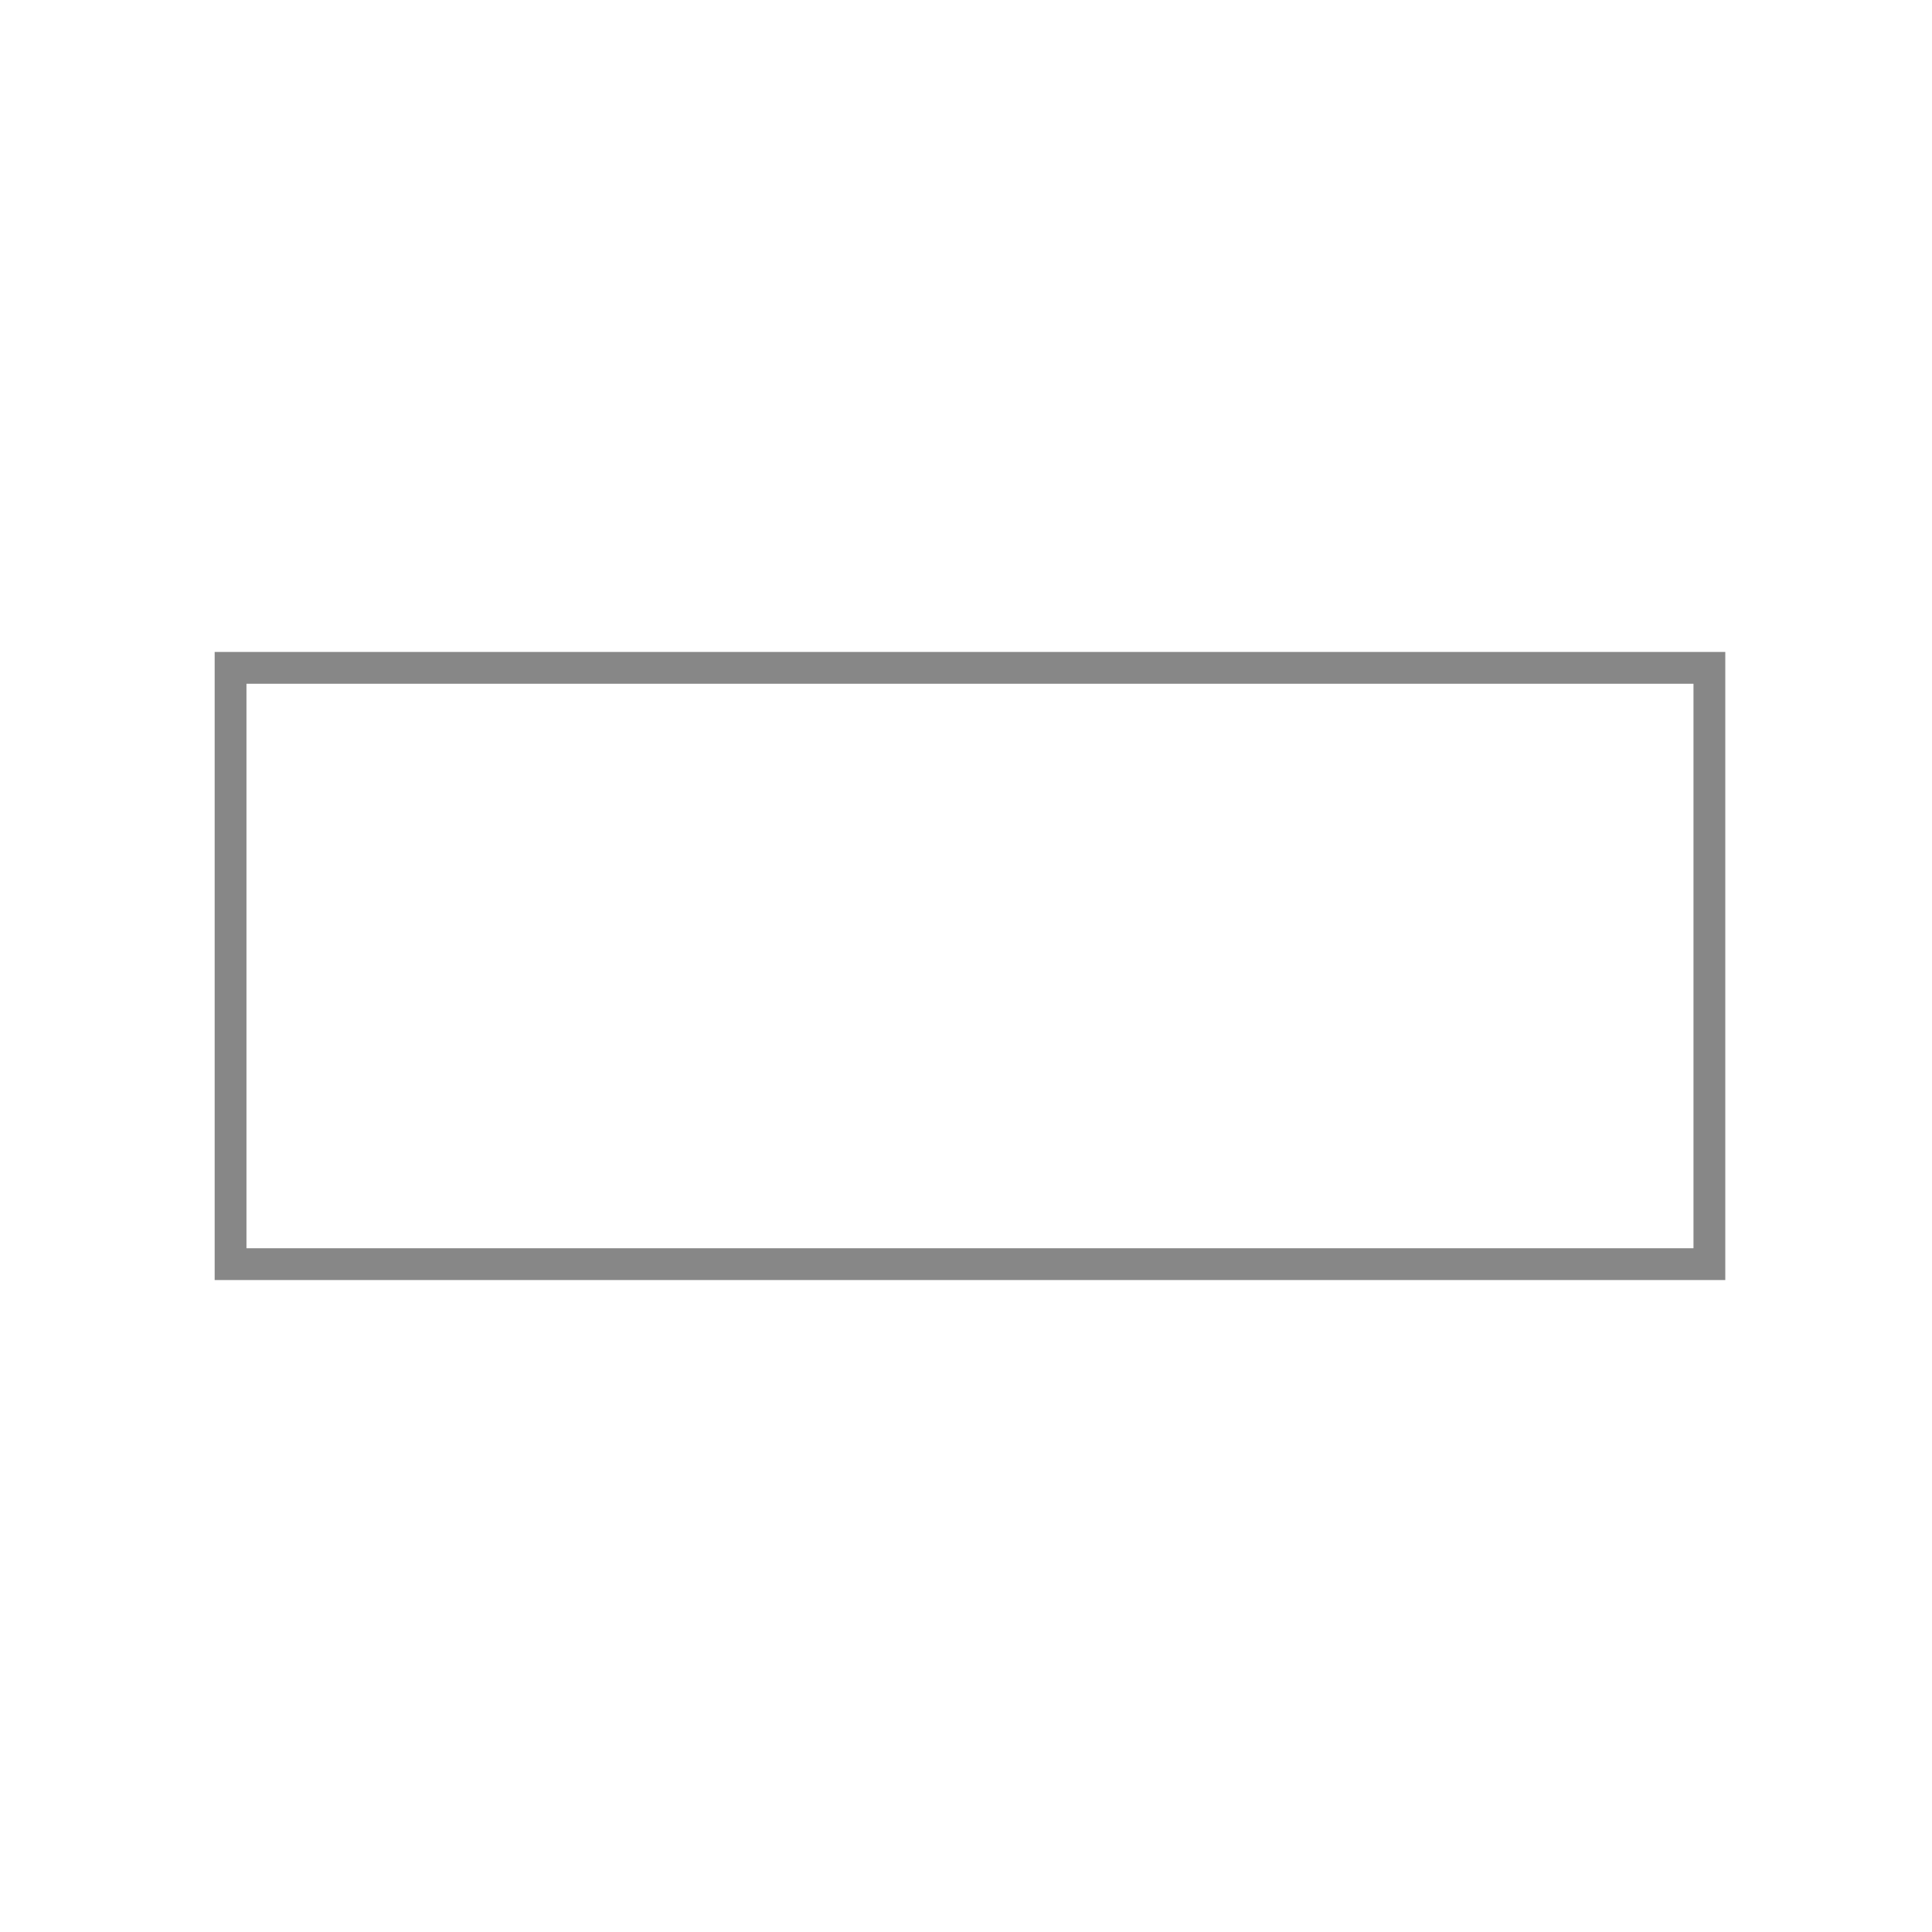 <?xml version="1.0" encoding="UTF-8"?> <svg xmlns="http://www.w3.org/2000/svg" xmlns:xlink="http://www.w3.org/1999/xlink" xmlns:xodm="http://www.corel.com/coreldraw/odm/2003" xml:space="preserve" width="209px" height="209px" version="1.1" style="shape-rendering:geometricPrecision; text-rendering:geometricPrecision; image-rendering:optimizeQuality; fill-rule:evenodd; clip-rule:evenodd" viewBox="0 0 2.43 2.43"> <defs> <style type="text/css"> .fil1 {fill:none} .fil0 {fill:#878787} </style> </defs> <g id="Via_x0020_Strada">  <g> <path id="Via_x0020_Strada_x0020_358x148" class="fil0" d="M0.27 0.82l1.9 0 0 0.79 -1.9 0 0 -0.79zm1.86 0.04l-1.82 0 0 0.71 1.82 0 0 -0.71z"></path> </g> <rect class="fil1" width="2.43" height="2.43"></rect> </g> </svg> 